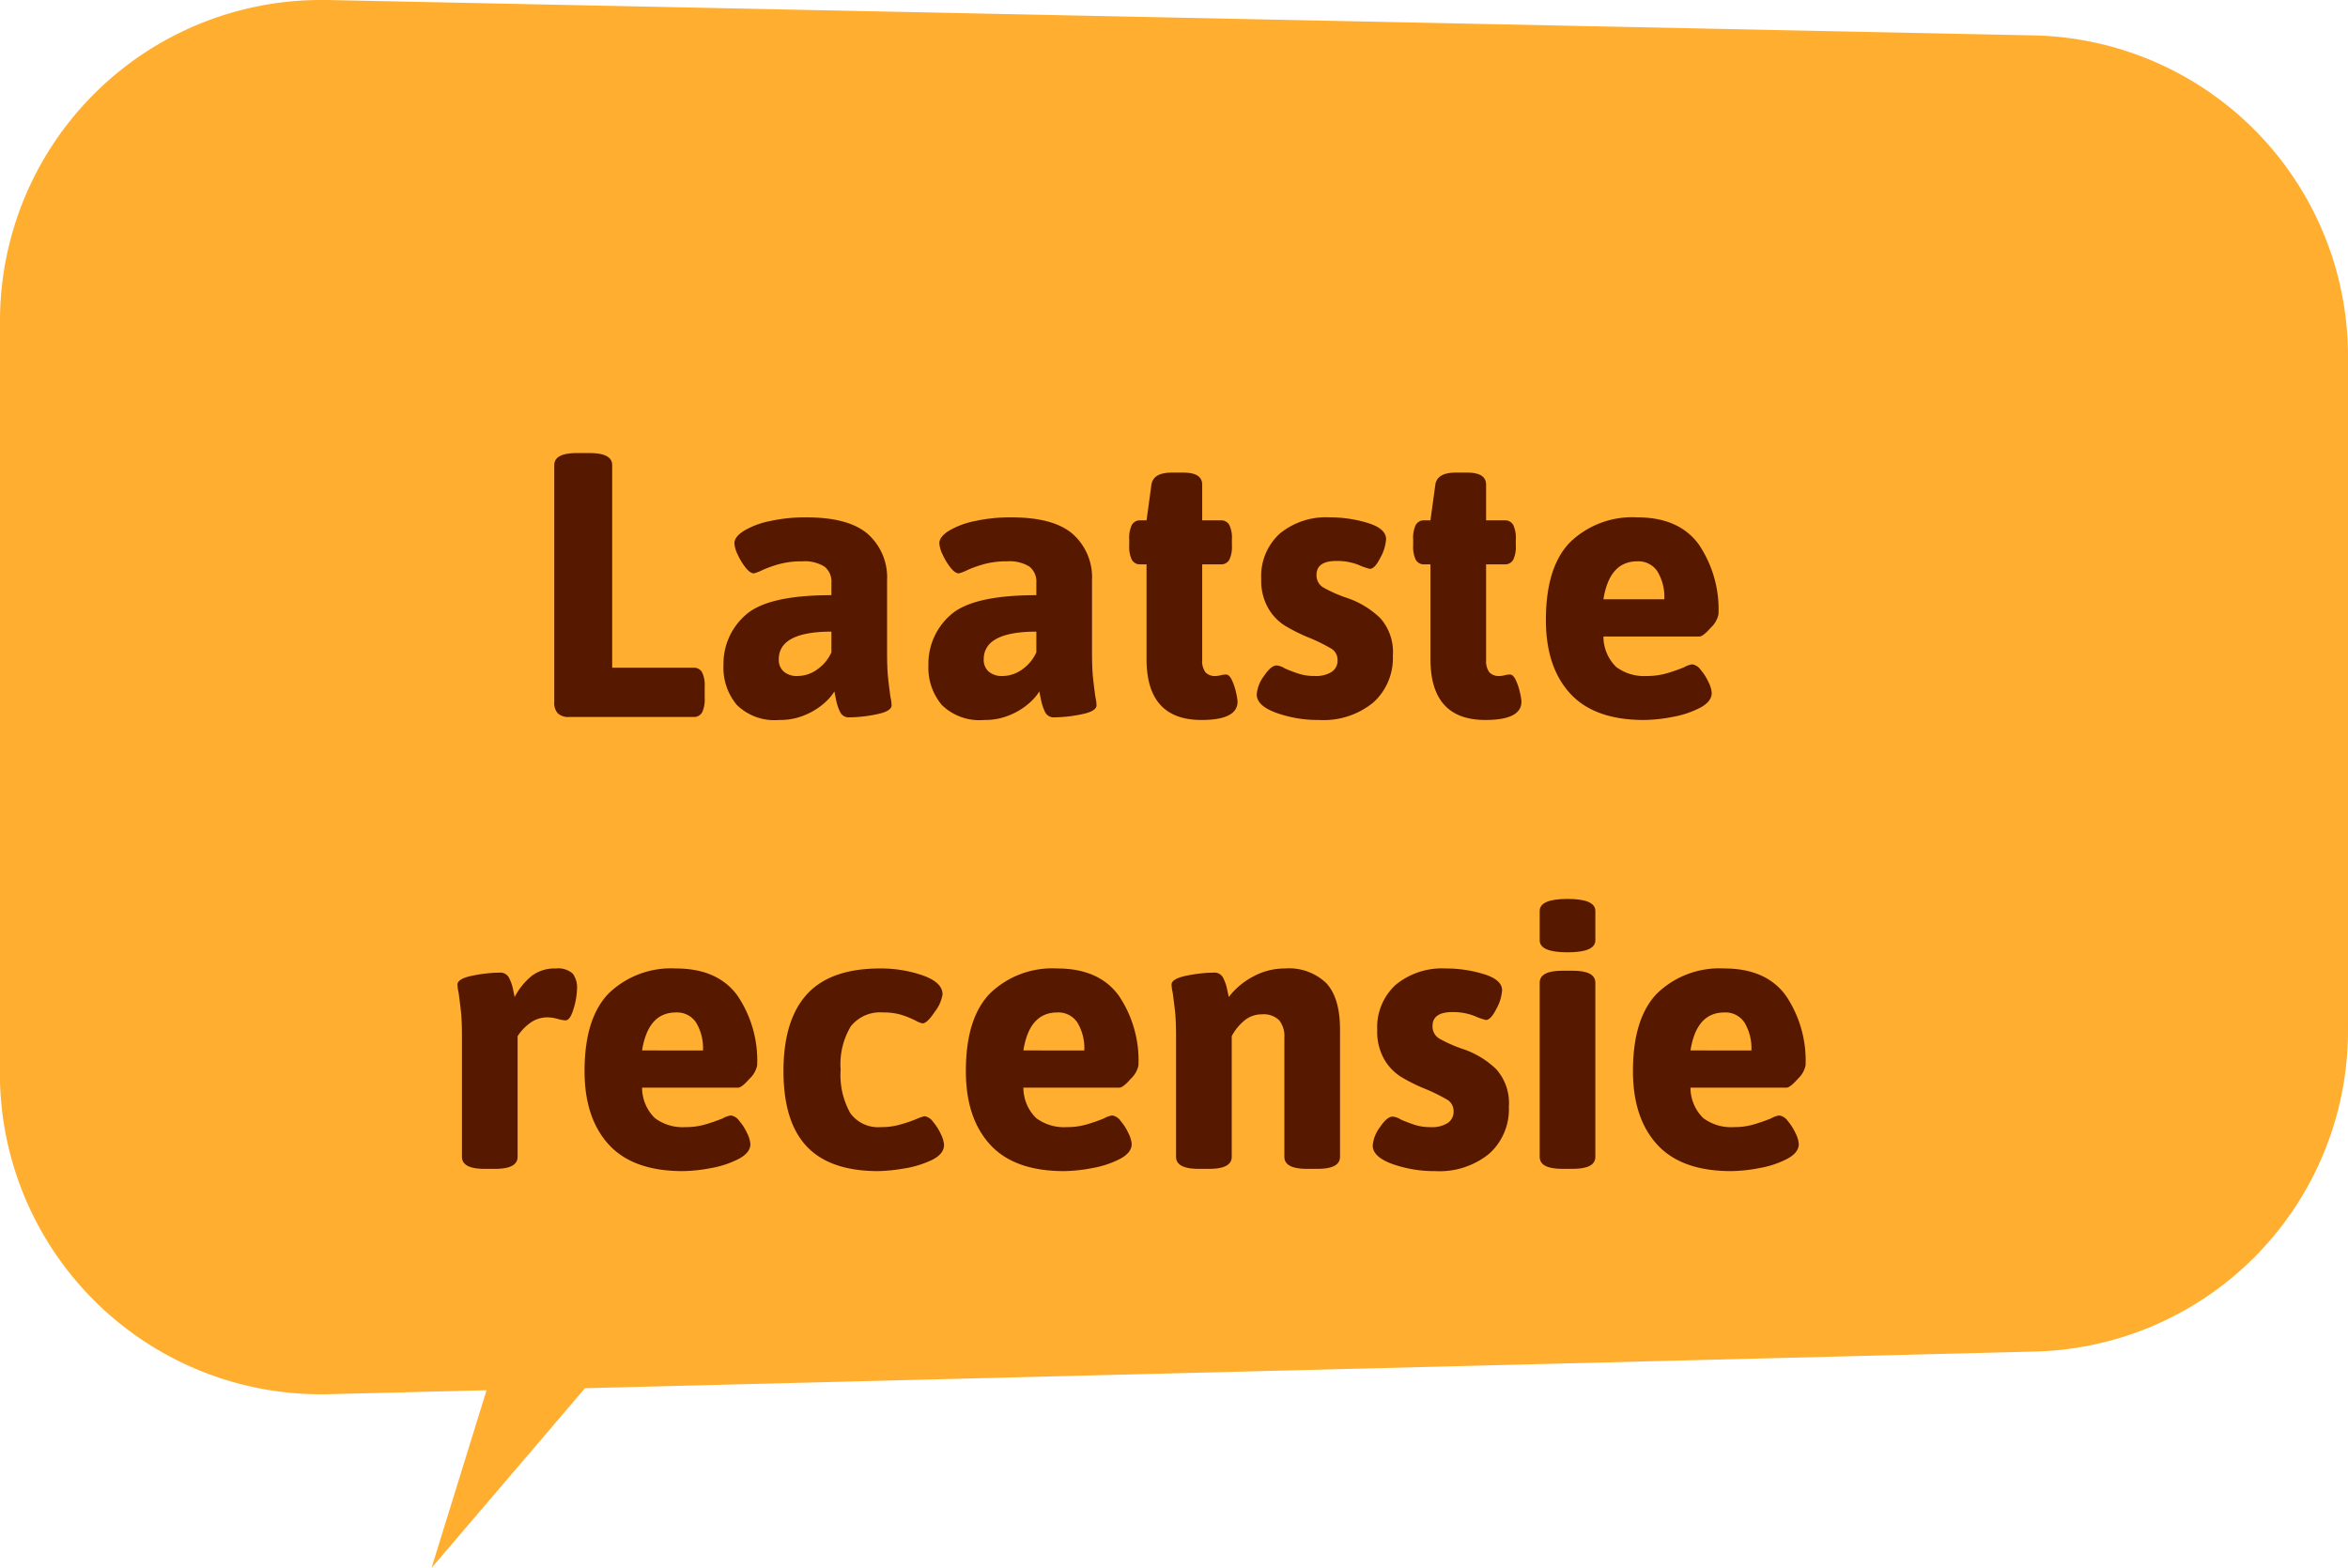 <svg xmlns="http://www.w3.org/2000/svg" width="256" height="171" viewBox="0 0 256 171"><defs><style>.cls-1{fill:#ffae2f;fill-rule:evenodd;}.cls-2{fill:#571800;}</style></defs><title>laatste-recentie-bubble</title><g id="Laag_2" data-name="Laag 2"><g id="Laag_1-2" data-name="Laag 1"><path class="cls-1" d="M35,0h.73l186,3.86a35,35,0,0,1,34.27,35V112.4a35,35,0,0,1-34.12,35l-158.1,4L47.05,171l6-19.38-17.14.43A35,35,0,0,1,.001,117.983L0,117.94V35A35,35,0,0,1,35,0Z"/><path class="cls-2" d="M60.821,77.804a1.712,1.712,0,0,1-.389-1.25v-25.83q0-1.311,2.46-1.312h1.394q2.46,0,2.46,1.312V72.823h8.856a1.006,1.006,0,0,1,.943.492,3.221,3.221,0,0,1,.287,1.558v1.271a3.216,3.216,0,0,1-.287,1.558,1.006,1.006,0,0,1-.943.492h-13.53A1.712,1.712,0,0,1,60.821,77.804Z"/><path class="cls-2" d="M80.337,76.882a6.303,6.303,0,0,1-1.456-4.346A7.048,7.048,0,0,1,81.28,67.083Q83.679,64.91,90.648,64.91v-1.353a2.069,2.069,0,0,0-.758-1.763,4.086,4.086,0,0,0-2.439-.574,9.279,9.279,0,0,0-2.439.287,12.819,12.819,0,0,0-1.866.656,4.9,4.9,0,0,1-.943.369q-.41,0-.902-.615a6.848,6.848,0,0,1-.861-1.415,3.273,3.273,0,0,1-.369-1.25q0-.697,1.025-1.353a9.018,9.018,0,0,1,2.829-1.066,17.973,17.973,0,0,1,3.977-.41q4.633,0,6.724,1.825A6.317,6.317,0,0,1,96.717,63.27v7.708q0,1.886.102,2.87t.266,2.173a4.123,4.123,0,0,1,.123.902q0,.656-1.66.984a15.312,15.312,0,0,1-2.932.328,1.038,1.038,0,0,1-1.025-.595,5.47,5.47,0,0,1-.431-1.292q-.144-.697-.184-.943a5.524,5.524,0,0,1-.984,1.169,7.491,7.491,0,0,1-2.05,1.333,6.975,6.975,0,0,1-2.993.615A5.866,5.866,0,0,1,80.337,76.882Zm8.794-3.895a4.498,4.498,0,0,0,1.517-1.845V68.887q-5.74,0-5.74,3.034a1.698,1.698,0,0,0,.533,1.312,2.153,2.153,0,0,0,1.517.492A3.657,3.657,0,0,0,89.132,72.987Z"/><path class="cls-2" d="M102.682,76.882a6.303,6.303,0,0,1-1.456-4.346,7.048,7.048,0,0,1,2.398-5.453q2.399-2.173,9.368-2.173v-1.353a2.07,2.07,0,0,0-.758-1.763,4.087,4.087,0,0,0-2.439-.574,9.278,9.278,0,0,0-2.439.287,12.816,12.816,0,0,0-1.866.656,4.901,4.901,0,0,1-.943.369q-.41,0-.902-.615a6.853,6.853,0,0,1-.861-1.415,3.275,3.275,0,0,1-.369-1.25q0-.697,1.025-1.353a9.018,9.018,0,0,1,2.829-1.066,17.973,17.973,0,0,1,3.977-.41q4.633,0,6.724,1.825a6.317,6.317,0,0,1,2.091,5.022v7.708q0,1.886.103,2.87t.266,2.173a4.128,4.128,0,0,1,.123.902q0,.656-1.66.984a15.314,15.314,0,0,1-2.932.328,1.038,1.038,0,0,1-1.025-.595,5.47,5.47,0,0,1-.431-1.292q-.144-.697-.185-.943a5.524,5.524,0,0,1-.984,1.169,7.491,7.491,0,0,1-2.05,1.333,6.975,6.975,0,0,1-2.993.615A5.867,5.867,0,0,1,102.682,76.882Zm8.794-3.895a4.5,4.5,0,0,0,1.517-1.845V68.887q-5.74,0-5.74,3.034a1.698,1.698,0,0,0,.533,1.312,2.153,2.153,0,0,0,1.517.492A3.658,3.658,0,0,0,111.477,72.987Z"/><path class="cls-2" d="M125.006,71.88V61.548H124.35a1.005,1.005,0,0,1-.943-.492,3.204,3.204,0,0,1-.287-1.558V58.801a3.209,3.209,0,0,1,.287-1.558,1.006,1.006,0,0,1,.943-.492h.656l.533-3.895q.205-1.312,2.214-1.312h1.272q2.048,0,2.049,1.312v3.895h2.01a1.007,1.007,0,0,1,.943.492,3.215,3.215,0,0,1,.287,1.558v.697a3.21,3.21,0,0,1-.287,1.558,1.007,1.007,0,0,1-.943.492h-2.01V71.962a2.085,2.085,0,0,0,.35,1.353,1.401,1.401,0,0,0,1.127.41,2.583,2.583,0,0,0,.555-.082,2.54,2.54,0,0,1,.553-.082q.369,0,.656.615a6.546,6.546,0,0,1,.451,1.353,5.962,5.962,0,0,1,.164.984q0,2.01-3.938,2.009Q125.006,78.522,125.006,71.88Z"/><path class="cls-2" d="M139.151,77.743q-2.133-.778-2.132-2.009a3.811,3.811,0,0,1,.778-1.989q.779-1.168,1.395-1.169a2.028,2.028,0,0,1,.901.328,16.81,16.81,0,0,0,1.579.595,5.54,5.54,0,0,0,1.66.225,3.21,3.21,0,0,0,1.865-.451,1.467,1.467,0,0,0,.636-1.271,1.431,1.431,0,0,0-.697-1.271,19.856,19.856,0,0,0-2.624-1.271,18.611,18.611,0,0,1-2.46-1.25,5.525,5.525,0,0,1-1.783-1.886,6.04,6.04,0,0,1-.759-3.177,6.263,6.263,0,0,1,2.01-4.94,7.916,7.916,0,0,1,5.452-1.784,14.005,14.005,0,0,1,4.162.615q1.988.615,1.988,1.763a4.796,4.796,0,0,1-.615,2.009q-.615,1.23-1.147,1.23A6.719,6.719,0,0,1,148.13,61.61a6.412,6.412,0,0,0-2.419-.431q-2.174,0-2.173,1.517a1.53,1.53,0,0,0,.738,1.374,14.979,14.979,0,0,0,2.665,1.168,9.679,9.679,0,0,1,3.525,2.152,5.547,5.547,0,0,1,1.395,4.121,6.51,6.51,0,0,1-2.132,5.104,8.546,8.546,0,0,1-5.904,1.907A13.525,13.525,0,0,1,139.151,77.743Z"/><path class="cls-2" d="M155.961,71.88V61.548h-.656a1.007,1.007,0,0,1-.943-.492,3.212,3.212,0,0,1-.286-1.558V58.801a3.217,3.217,0,0,1,.286-1.558,1.007,1.007,0,0,1,.943-.492h.656l.533-3.895q.204-1.312,2.214-1.312h1.27q2.049,0,2.05,1.312v3.895h2.01a1.007,1.007,0,0,1,.942.492,3.215,3.215,0,0,1,.287,1.558v.697a3.21,3.21,0,0,1-.287,1.558,1.006,1.006,0,0,1-.942.492h-2.01V71.962a2.085,2.085,0,0,0,.349,1.353,1.404,1.404,0,0,0,1.128.41,2.567,2.567,0,0,0,.554-.082,2.548,2.548,0,0,1,.553-.082q.369,0,.656.615a6.552,6.552,0,0,1,.451,1.353,5.869,5.869,0,0,1,.164.984q0,2.01-3.937,2.009Q155.961,78.522,155.961,71.88Z"/><path class="cls-2" d="M171.191,75.632q-2.644-2.89-2.644-8.016,0-5.781,2.644-8.487a9.764,9.764,0,0,1,7.318-2.706q4.551,0,6.704,2.952a12.63,12.63,0,0,1,2.152,7.626,2.766,2.766,0,0,1-.841,1.456q-.841.964-1.25.963H174.82a4.649,4.649,0,0,0,1.394,3.321,5.065,5.065,0,0,0,3.321.984,7.676,7.676,0,0,0,2.091-.266,19.768,19.768,0,0,0,1.968-.677,2.589,2.589,0,0,1,.902-.328,1.372,1.372,0,0,1,.923.595,5.74,5.74,0,0,1,.86,1.353,3.105,3.105,0,0,1,.349,1.169q0,.943-1.27,1.62a10.556,10.556,0,0,1-3.034,1.004,17.148,17.148,0,0,1-3.075.328Q173.837,78.522,171.191,75.632Zm10.271-10.271a5.445,5.445,0,0,0-.737-3.014A2.471,2.471,0,0,0,178.51,61.22q-3.034,0-3.69,4.141Z"/><path class="cls-2" d="M50.367,126.164V113.168q0-1.805-.102-2.768t-.267-2.152a4.527,4.527,0,0,1-.123-.861q0-.655,1.661-.984a15.408,15.408,0,0,1,2.932-.327,1.052,1.052,0,0,1,1.025.553,4.921,4.921,0,0,1,.431,1.21q.143.656.184.902a7.385,7.385,0,0,1,1.824-2.276,4.091,4.091,0,0,1,2.644-.84,2.412,2.412,0,0,1,1.866.554,2.509,2.509,0,0,1,.471,1.66,8.141,8.141,0,0,1-.369,2.152q-.369,1.292-.902,1.292a3.972,3.972,0,0,1-.861-.164,4.227,4.227,0,0,0-1.066-.164,3.145,3.145,0,0,0-1.948.635,5.413,5.413,0,0,0-1.333,1.415v13.16q0,1.314-2.46,1.312H52.827Q50.366,127.476,50.367,126.164Z"/><path class="cls-2" d="M66.378,124.832q-2.645-2.89-2.644-8.016,0-5.78,2.644-8.486a9.759,9.759,0,0,1,7.318-2.706q4.551,0,6.704,2.952a12.624,12.624,0,0,1,2.152,7.625,2.771,2.771,0,0,1-.84,1.456q-.841.964-1.25.963H70.006A4.646,4.646,0,0,0,71.4,121.941a5.064,5.064,0,0,0,3.321.984,7.673,7.673,0,0,0,2.091-.267,19.854,19.854,0,0,0,1.968-.677,2.575,2.575,0,0,1,.902-.328,1.373,1.373,0,0,1,.922.595,5.721,5.721,0,0,1,.861,1.353,3.123,3.123,0,0,1,.349,1.169q0,.943-1.271,1.619a10.556,10.556,0,0,1-3.034,1.005,17.117,17.117,0,0,1-3.075.328Q69.022,127.722,66.378,124.832Zm10.27-10.27a5.436,5.436,0,0,0-.738-3.014,2.47,2.47,0,0,0-2.214-1.127q-3.034,0-3.69,4.141Z"/><path class="cls-2" d="M87.964,125.037q-2.543-2.685-2.542-8.221,0-5.575,2.562-8.384t7.974-2.809a13.929,13.929,0,0,1,4.654.758q2.153.76,2.152,2.071a4.113,4.113,0,0,1-.84,1.886q-.841,1.272-1.333,1.27a2.389,2.389,0,0,1-.738-.286,10.615,10.615,0,0,0-1.619-.656,6.693,6.693,0,0,0-1.948-.246,4.071,4.071,0,0,0-3.526,1.517,8.051,8.051,0,0,0-1.107,4.715,8.531,8.531,0,0,0,1.045,4.735,3.749,3.749,0,0,0,3.341,1.538,7.377,7.377,0,0,0,1.907-.226q.84-.226,1.394-.431c.369-.137.608-.232.717-.287a4.866,4.866,0,0,1,.738-.246,1.373,1.373,0,0,1,.922.595,5.738,5.738,0,0,1,.861,1.353,3.124,3.124,0,0,1,.349,1.169q0,1.025-1.373,1.681a11.076,11.076,0,0,1-3.096.923,18.812,18.812,0,0,1-2.706.267Q90.505,127.722,87.964,125.037Z"/><path class="cls-2" d="M107.951,124.832q-2.645-2.89-2.644-8.016,0-5.78,2.644-8.486a9.758,9.758,0,0,1,7.318-2.706q4.551,0,6.704,2.952a12.625,12.625,0,0,1,2.152,7.625,2.772,2.772,0,0,1-.84,1.456q-.841.964-1.25.963H111.579a4.646,4.646,0,0,0,1.394,3.321,5.064,5.064,0,0,0,3.321.984,7.673,7.673,0,0,0,2.091-.267,19.853,19.853,0,0,0,1.968-.677,2.574,2.574,0,0,1,.902-.328,1.373,1.373,0,0,1,.922.595,5.722,5.722,0,0,1,.861,1.353,3.124,3.124,0,0,1,.349,1.169q0,.943-1.271,1.619a10.556,10.556,0,0,1-3.034,1.005,17.117,17.117,0,0,1-3.075.328Q110.595,127.722,107.951,124.832Zm10.27-10.27a5.435,5.435,0,0,0-.738-3.014,2.47,2.47,0,0,0-2.214-1.127q-3.034,0-3.69,4.141Z"/><path class="cls-2" d="M128.225,126.164V113.168q0-1.805-.102-2.768t-.267-2.152a4.527,4.527,0,0,1-.123-.861q0-.655,1.661-.984a15.402,15.402,0,0,1,2.931-.327,1.052,1.052,0,0,1,1.025.553,4.963,4.963,0,0,1,.431,1.21q.144.656.184.902a8.086,8.086,0,0,1,2.624-2.215,7.129,7.129,0,0,1,3.484-.901,5.868,5.868,0,0,1,4.552,1.619q1.475,1.62,1.476,5.022v13.898q0,1.314-2.46,1.312h-1.148q-2.46,0-2.46-1.312V113.168a2.77,2.77,0,0,0-.573-1.906,2.437,2.437,0,0,0-1.887-.636,2.909,2.909,0,0,0-1.947.718,5.535,5.535,0,0,0-1.332,1.66v13.16q0,1.314-2.46,1.312h-1.148Q128.225,127.476,128.225,126.164Z"/><path class="cls-2" d="M151.8,126.943q-2.133-.778-2.132-2.009a3.806,3.806,0,0,1,.778-1.988q.779-1.169,1.395-1.169a2.021,2.021,0,0,1,.901.328q.861.369,1.579.595a5.539,5.539,0,0,0,1.66.226,3.211,3.211,0,0,0,1.865-.451,1.468,1.468,0,0,0,.636-1.272,1.431,1.431,0,0,0-.697-1.27,19.967,19.967,0,0,0-2.624-1.272,18.491,18.491,0,0,1-2.46-1.25,5.526,5.526,0,0,1-1.783-1.886,6.041,6.041,0,0,1-.759-3.178,6.264,6.264,0,0,1,2.01-4.94,7.918,7.918,0,0,1,5.452-1.783,14.005,14.005,0,0,1,4.162.615q1.988.614,1.988,1.763a4.795,4.795,0,0,1-.615,2.009q-.615,1.23-1.147,1.23a6.722,6.722,0,0,1-1.23-.431,6.412,6.412,0,0,0-2.419-.431q-2.174,0-2.173,1.517a1.531,1.531,0,0,0,.738,1.374,15.028,15.028,0,0,0,2.665,1.168,9.679,9.679,0,0,1,3.525,2.152,5.547,5.547,0,0,1,1.395,4.121,6.511,6.511,0,0,1-2.132,5.104,8.548,8.548,0,0,1-5.904,1.906A13.516,13.516,0,0,1,151.8,126.943Z"/><path class="cls-2" d="M167.871,102.549V99.35q0-1.311,3.034-1.312T173.94,99.35v3.198q0,1.312-3.034,1.312T167.871,102.549Zm0,23.615V107.181q0-1.311,2.46-1.312H171.48q2.459,0,2.46,1.312v18.982q0,1.314-2.46,1.312h-1.148Q167.871,127.476,167.871,126.164Z"/><path class="cls-2" d="M180.684,124.832q-2.644-2.89-2.644-8.016,0-5.78,2.644-8.486a9.761,9.761,0,0,1,7.318-2.706q4.551,0,6.704,2.952a12.628,12.628,0,0,1,2.152,7.625,2.767,2.767,0,0,1-.841,1.456q-.841.964-1.25.963H184.312a4.65,4.65,0,0,0,1.394,3.321,5.065,5.065,0,0,0,3.321.984,7.676,7.676,0,0,0,2.091-.267,19.758,19.758,0,0,0,1.968-.677,2.579,2.579,0,0,1,.902-.328,1.374,1.374,0,0,1,.923.595,5.747,5.747,0,0,1,.86,1.353,3.114,3.114,0,0,1,.349,1.169q0,.943-1.27,1.619a10.556,10.556,0,0,1-3.034,1.005,17.112,17.112,0,0,1-3.075.328Q183.329,127.722,180.684,124.832Zm10.27-10.27a5.444,5.444,0,0,0-.737-3.014,2.472,2.472,0,0,0-2.215-1.127q-3.034,0-3.69,4.141Z"/></g></g></svg>